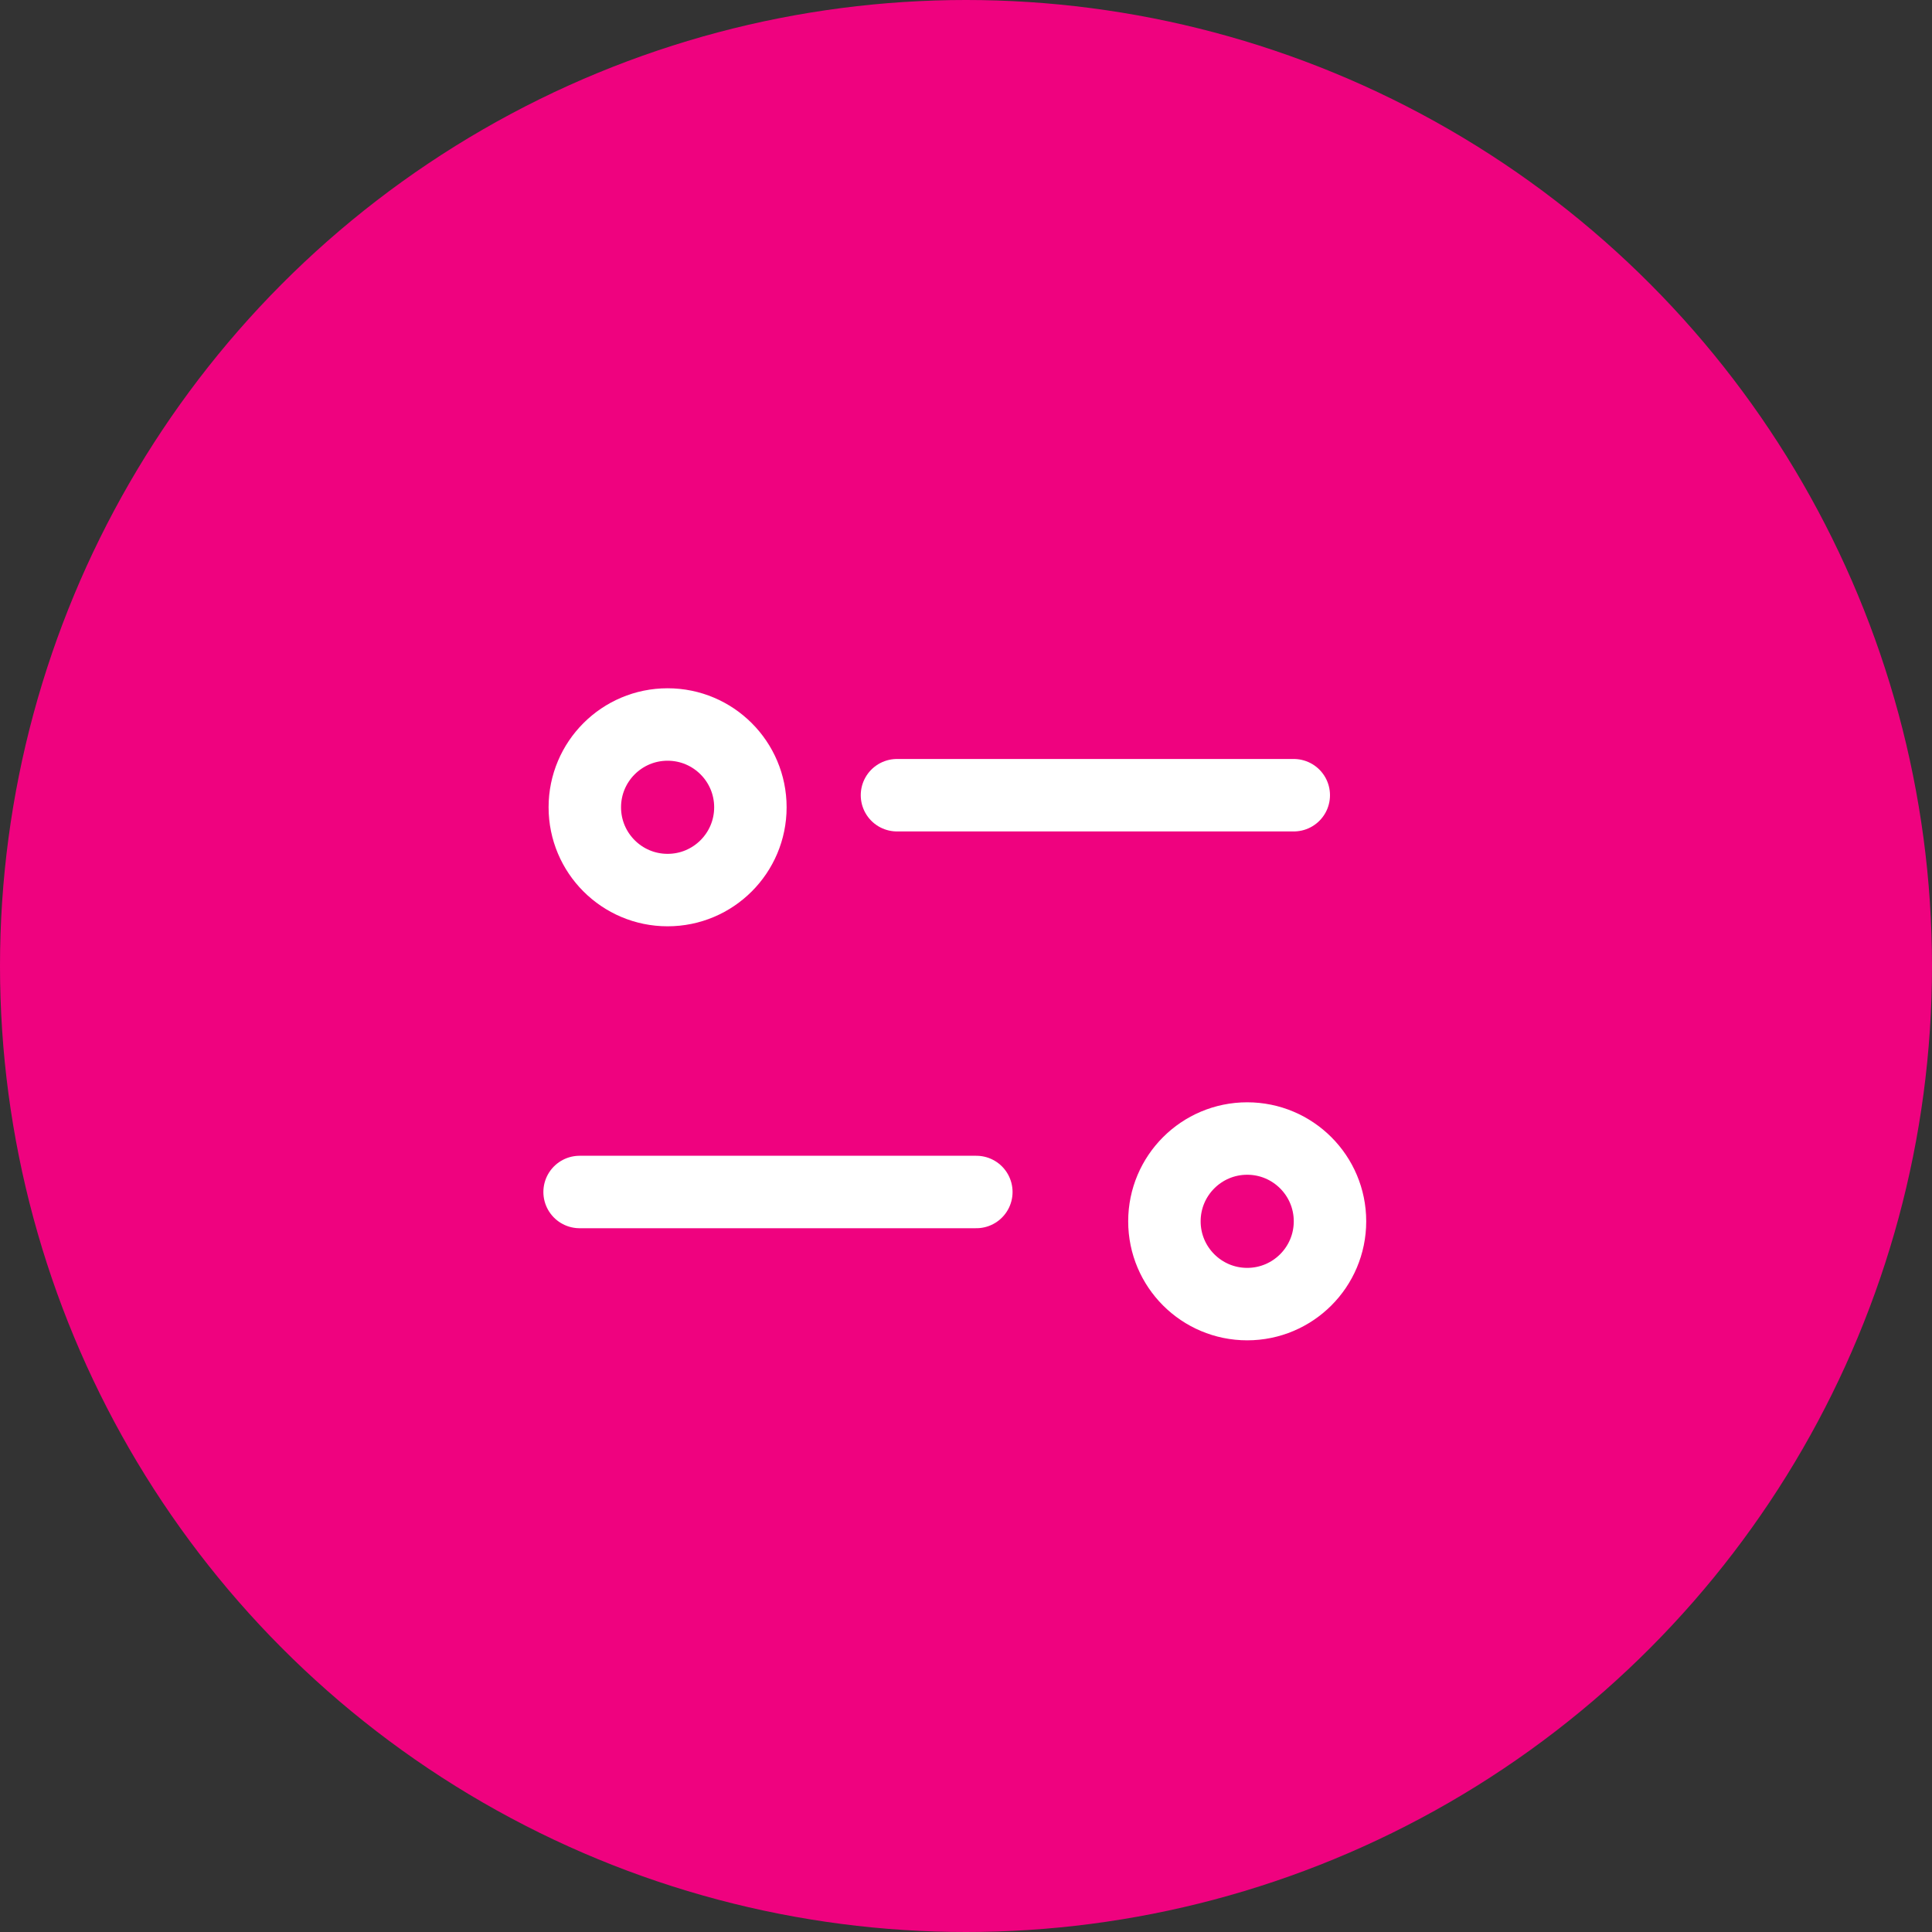 <svg width="40" height="40" viewBox="0 0 40 40" fill="none" xmlns="http://www.w3.org/2000/svg">
<rect x="0" y="0" width="40" height="40" fill="#333333" stroke="none"/>
<circle cx="20" cy="20" r="20" fill="#EF027F"/>
<path d="M26.786 16.464L18.571 16.464" stroke="white" stroke-width="1.5" stroke-linecap="round" stroke-linejoin="round"/>
<circle cx="1.714" cy="1.714" r="1.714" transform="matrix(-1 0 0 1 15.536 15)" stroke="white" stroke-width="1.5"/>
<path d="M12 24.679L20.214 24.679" stroke="white" stroke-width="1.5" stroke-linecap="round" stroke-linejoin="round"/>
<circle cx="25.822" cy="25.286" r="1.714" stroke="white" stroke-width="1.5"/>
</svg>
